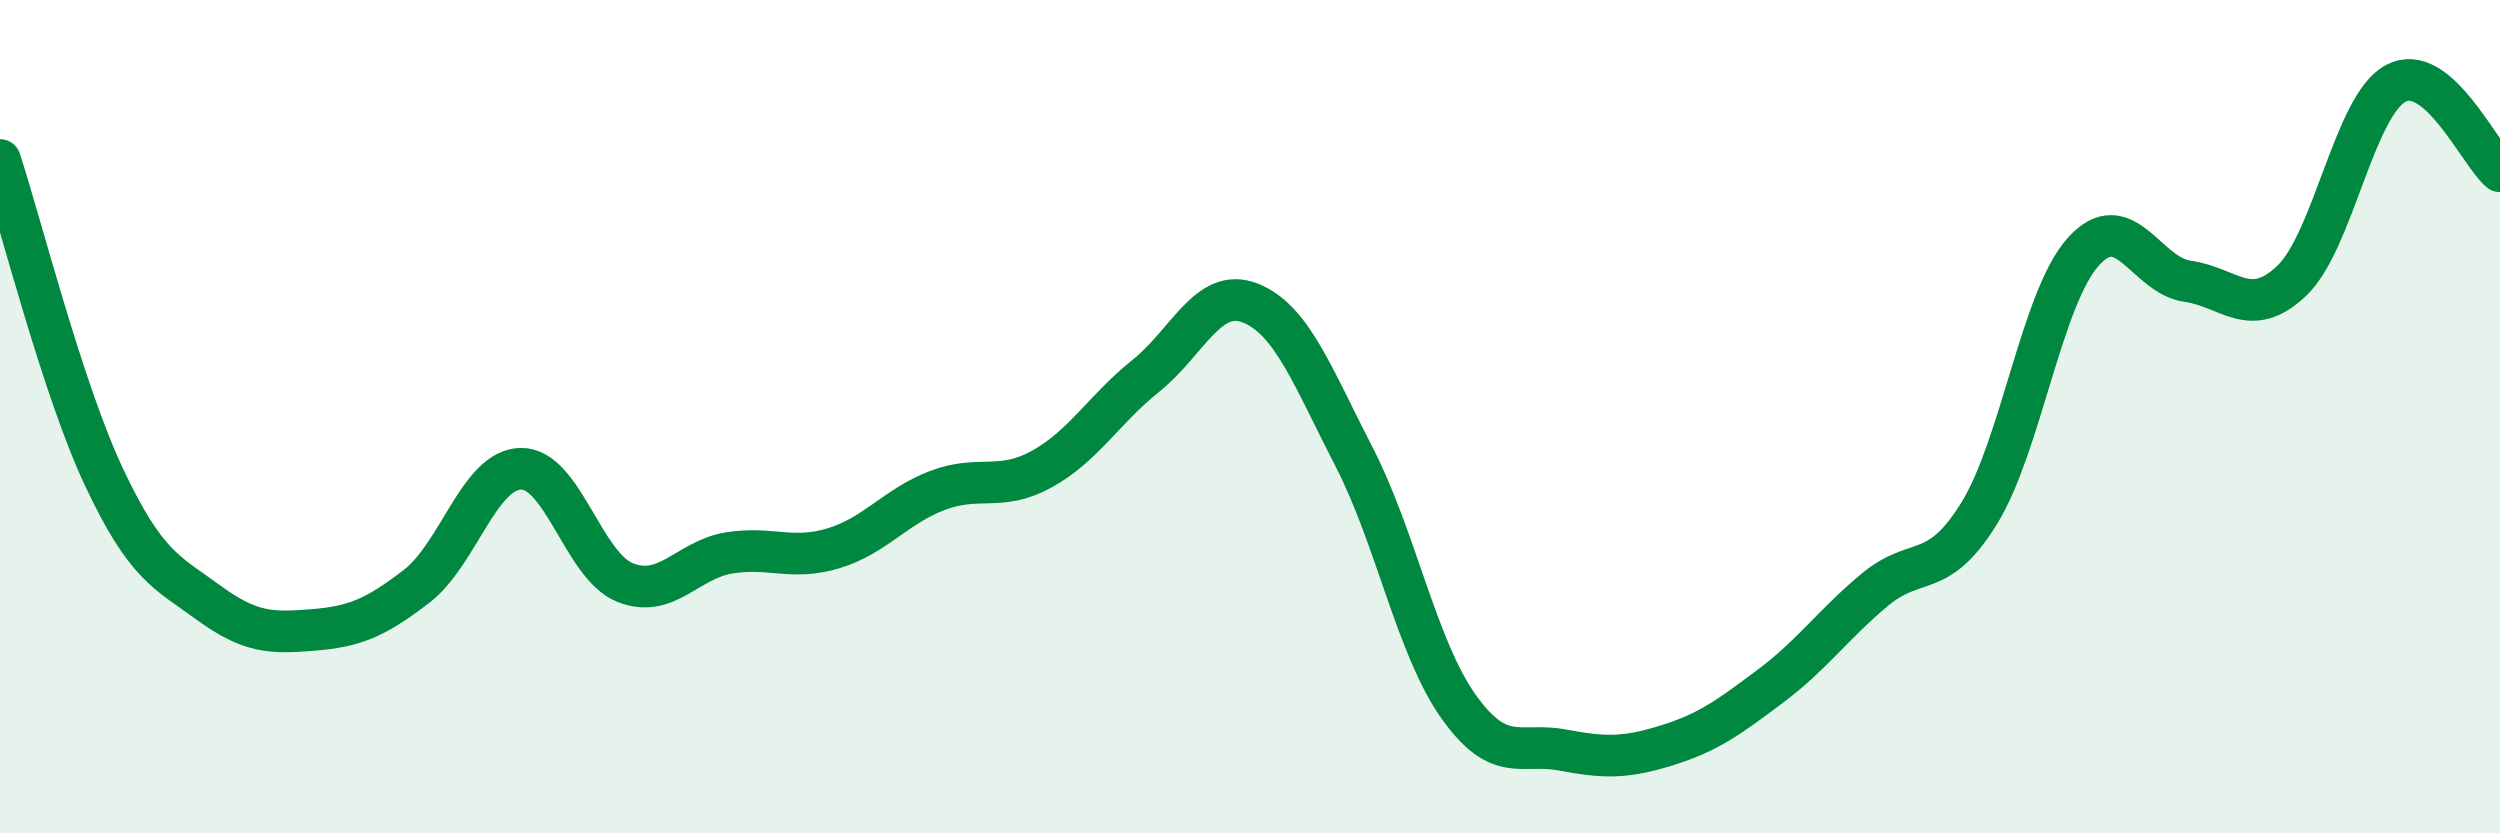 
    <svg width="60" height="20" viewBox="0 0 60 20" xmlns="http://www.w3.org/2000/svg">
      <path
        d="M 0,3.84 C 0.5,5.36 1.5,9.34 2.5,11.46 C 3.5,13.58 4,13.73 5,14.46 C 6,15.19 6.5,15.2 7.5,15.12 C 8.5,15.04 9,14.84 10,14.07 C 11,13.3 11.5,11.27 12.5,11.25 C 13.5,11.23 14,13.58 15,13.98 C 16,14.38 16.5,13.43 17.5,13.27 C 18.5,13.11 19,13.46 20,13.16 C 21,12.86 21.5,12.15 22.5,11.77 C 23.5,11.39 24,11.81 25,11.26 C 26,10.71 26.5,9.82 27.5,9.02 C 28.5,8.22 29,6.88 30,7.27 C 31,7.66 31.5,9.03 32.5,10.97 C 33.5,12.91 34,15.54 35,16.95 C 36,18.36 36.5,17.81 37.5,18 C 38.5,18.19 39,18.2 40,17.89 C 41,17.58 41.5,17.21 42.5,16.46 C 43.5,15.71 44,14.98 45,14.15 C 46,13.32 46.5,13.94 47.5,12.32 C 48.5,10.7 49,7.15 50,6.04 C 51,4.93 51.5,6.61 52.5,6.75 C 53.5,6.89 54,7.69 55,6.74 C 56,5.79 56.5,2.53 57.5,2 C 58.5,1.47 59.5,3.69 60,4.11L60 20L0 20Z"
        fill="#008740"
        opacity="0.1"
        stroke-linecap="round"
        stroke-linejoin="round"
      />
      <path
        d="M 0,3.84 C 0.5,5.36 1.5,9.34 2.5,11.46 C 3.5,13.58 4,13.73 5,14.46 C 6,15.19 6.5,15.2 7.5,15.12 C 8.5,15.04 9,14.84 10,14.07 C 11,13.3 11.5,11.27 12.5,11.25 C 13.5,11.23 14,13.58 15,13.98 C 16,14.38 16.5,13.43 17.5,13.27 C 18.5,13.11 19,13.46 20,13.16 C 21,12.86 21.5,12.15 22.5,11.77 C 23.5,11.39 24,11.81 25,11.26 C 26,10.71 26.5,9.82 27.5,9.02 C 28.5,8.22 29,6.88 30,7.27 C 31,7.66 31.5,9.03 32.5,10.97 C 33.5,12.91 34,15.54 35,16.95 C 36,18.36 36.5,17.81 37.5,18 C 38.5,18.19 39,18.2 40,17.89 C 41,17.58 41.5,17.21 42.5,16.46 C 43.5,15.71 44,14.98 45,14.15 C 46,13.32 46.5,13.94 47.5,12.32 C 48.5,10.7 49,7.15 50,6.04 C 51,4.93 51.5,6.61 52.5,6.75 C 53.5,6.89 54,7.69 55,6.74 C 56,5.79 56.5,2.53 57.5,2 C 58.5,1.47 59.5,3.69 60,4.11"
        stroke="#008740"
        stroke-width="1"
        fill="none"
        stroke-linecap="round"
        stroke-linejoin="round"
      />
    </svg>
  